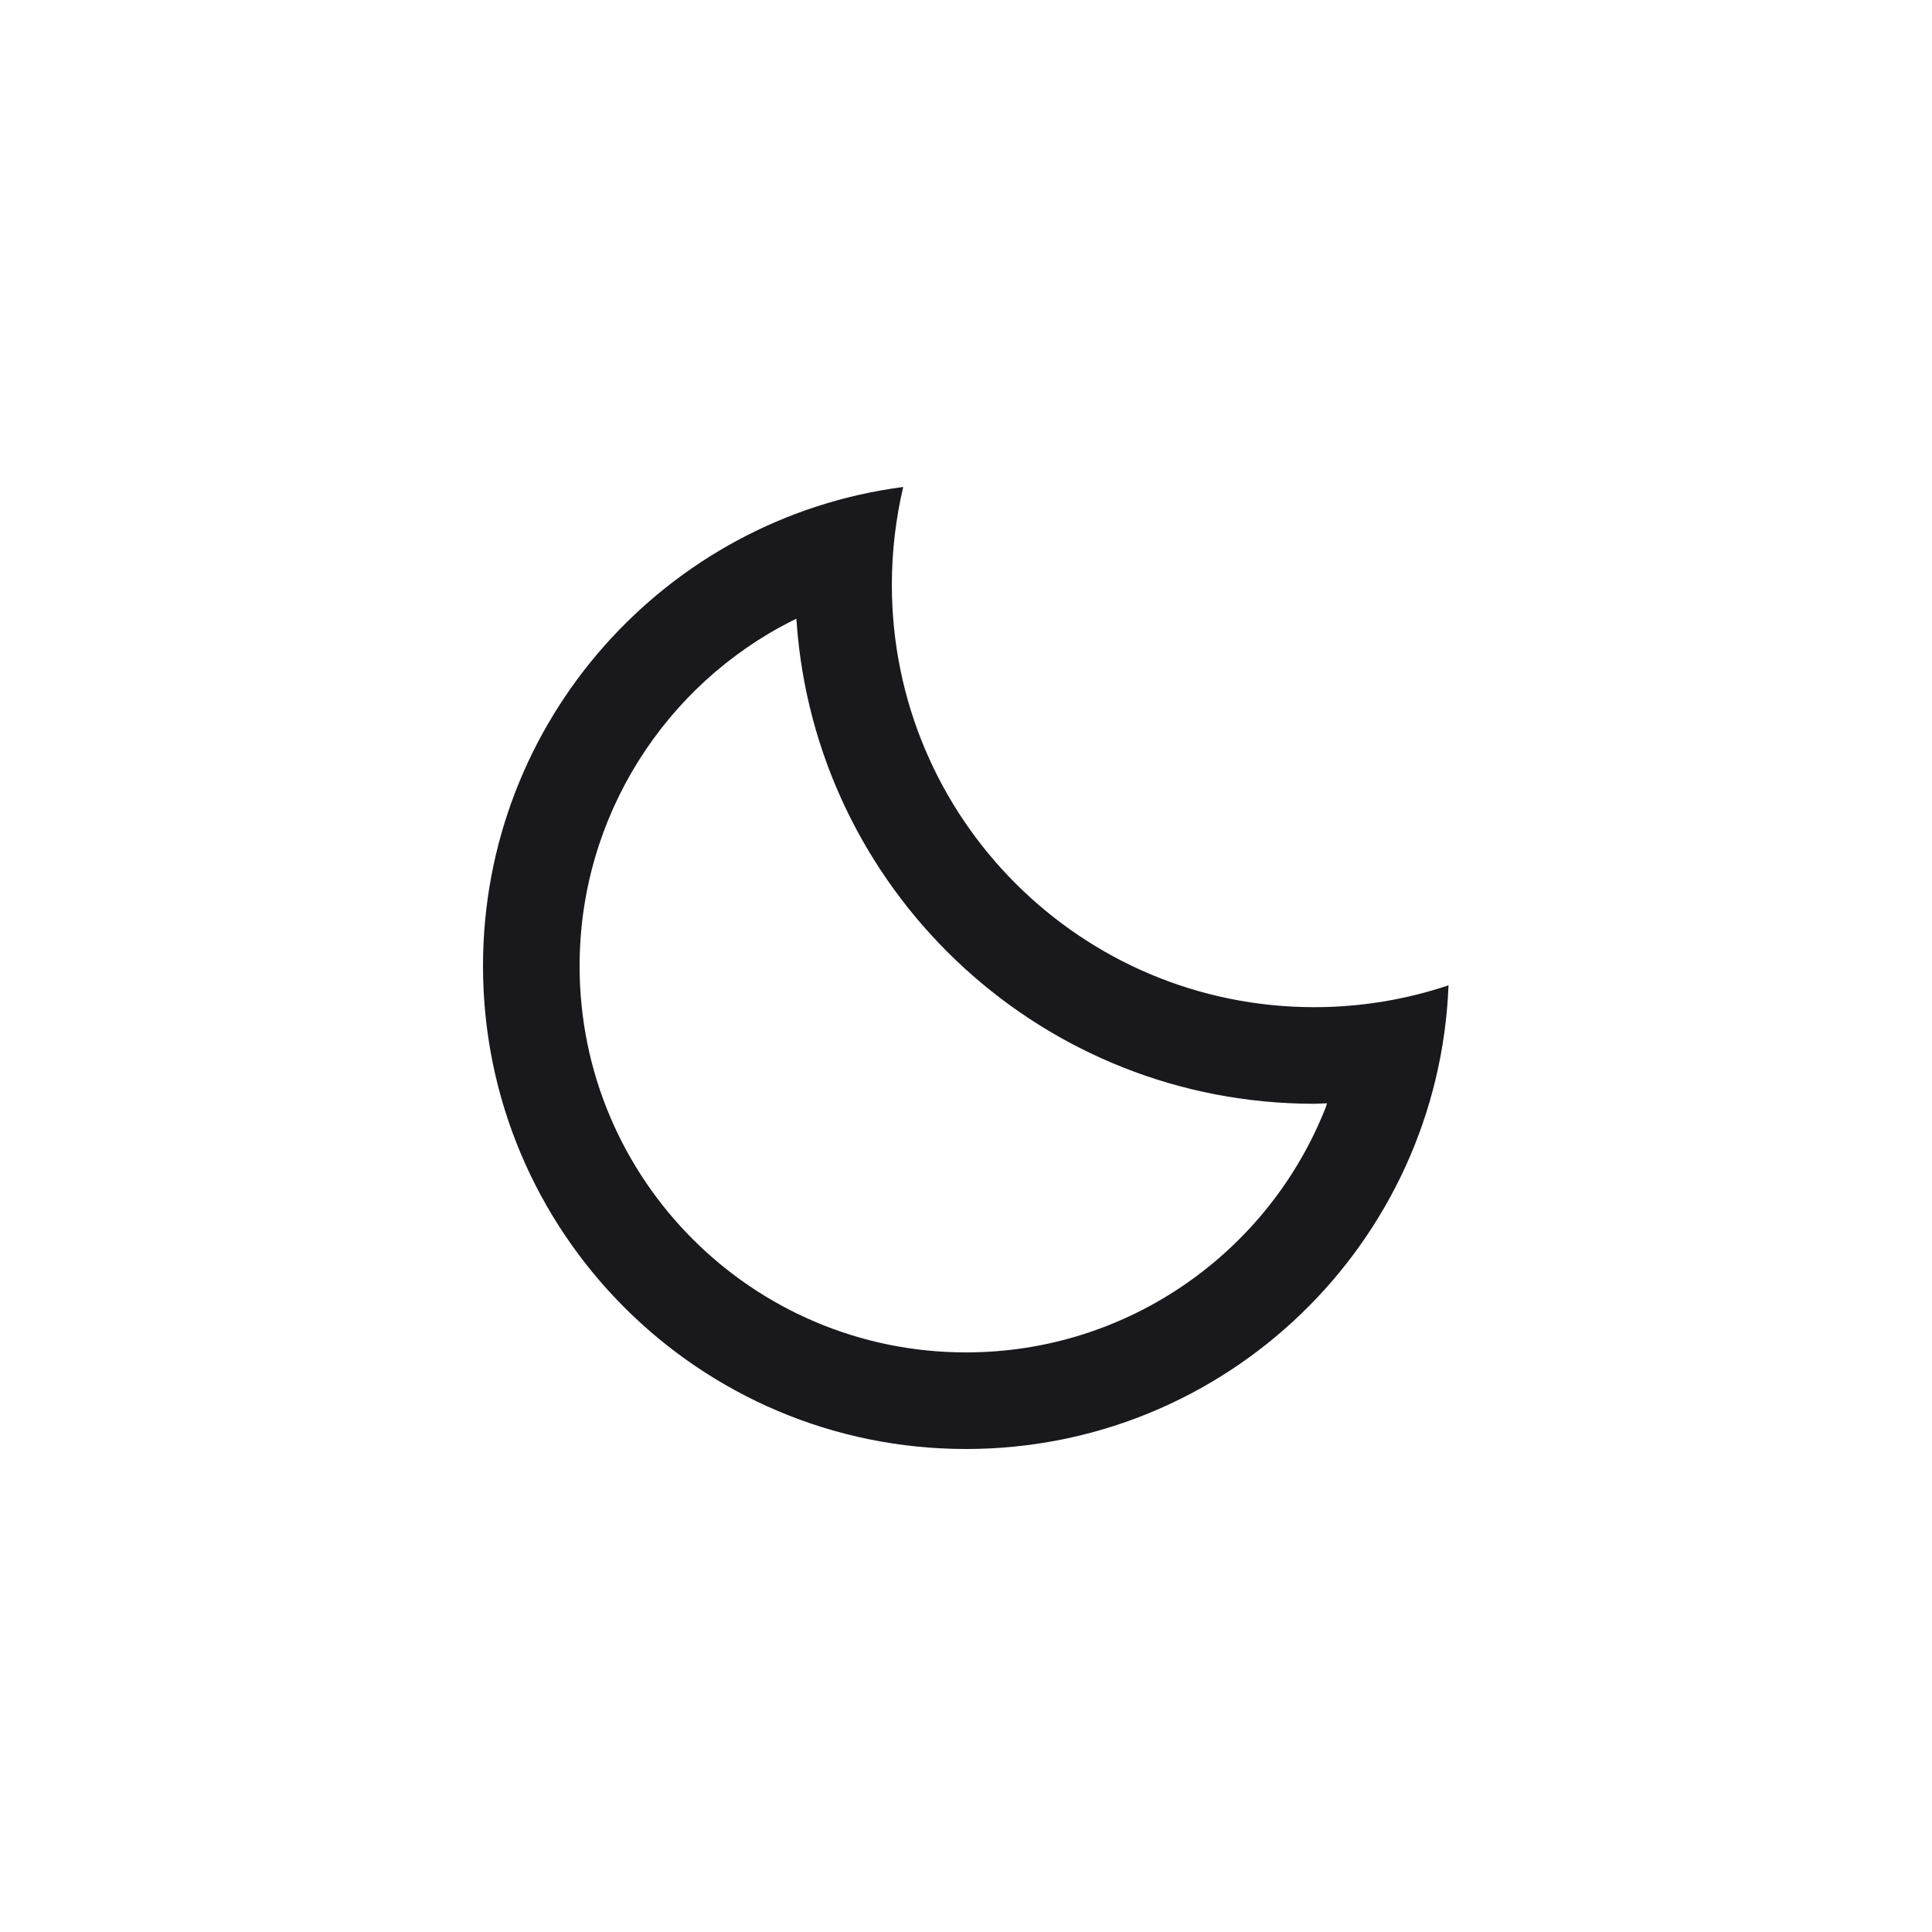 <?xml version="1.0" encoding="UTF-8"?>
<svg width="16px" height="16px" viewBox="0 0 16 16" version="1.1" xmlns="http://www.w3.org/2000/svg" xmlns:xlink="http://www.w3.org/1999/xlink">
    <title>下班</title>
    <g id="新版集合" stroke="none" stroke-width="1" fill="none" fill-rule="evenodd">
        <g id="美发页备份" transform="translate(-15, -647)">
            <g id="编组-11" transform="translate(0, 289)">
                <g id="编组-9备份" transform="translate(0, 337)">
                    <g id="下班" transform="translate(15, 21)">
                        <circle id="椭圆形" fill="#F3F4F8" opacity="0" cx="8" cy="8" r="8"></circle>
                        <rect id="矩形" fill="#F10E00" opacity="0" x="3" y="3" width="10" height="10"></rect>
                        <path d="M7.48,4.033 C7.419,4.293 7.386,4.564 7.386,4.843 C7.386,6.775 8.952,8.341 10.884,8.341 C11.272,8.341 11.647,8.277 11.996,8.16 C11.913,10.295 10.156,12 8,12 C5.791,12 4,10.209 4,8 C4,5.967 5.517,4.288 7.48,4.033 Z M6.595,5.124 L6.558,5.142 C5.51,5.671 4.8,6.76 4.8,8 C4.8,9.767 6.233,11.2 8,11.2 C9.351,11.2 10.511,10.361 10.979,9.171 L10.99,9.137 L10.884,9.141 C8.65,9.141 6.814,7.437 6.606,5.257 L6.595,5.124 Z" id="形状结合" fill="#19181D" fill-rule="nonzero"></path>
                    </g>
                </g>
            </g>
        </g>
    </g>
</svg>